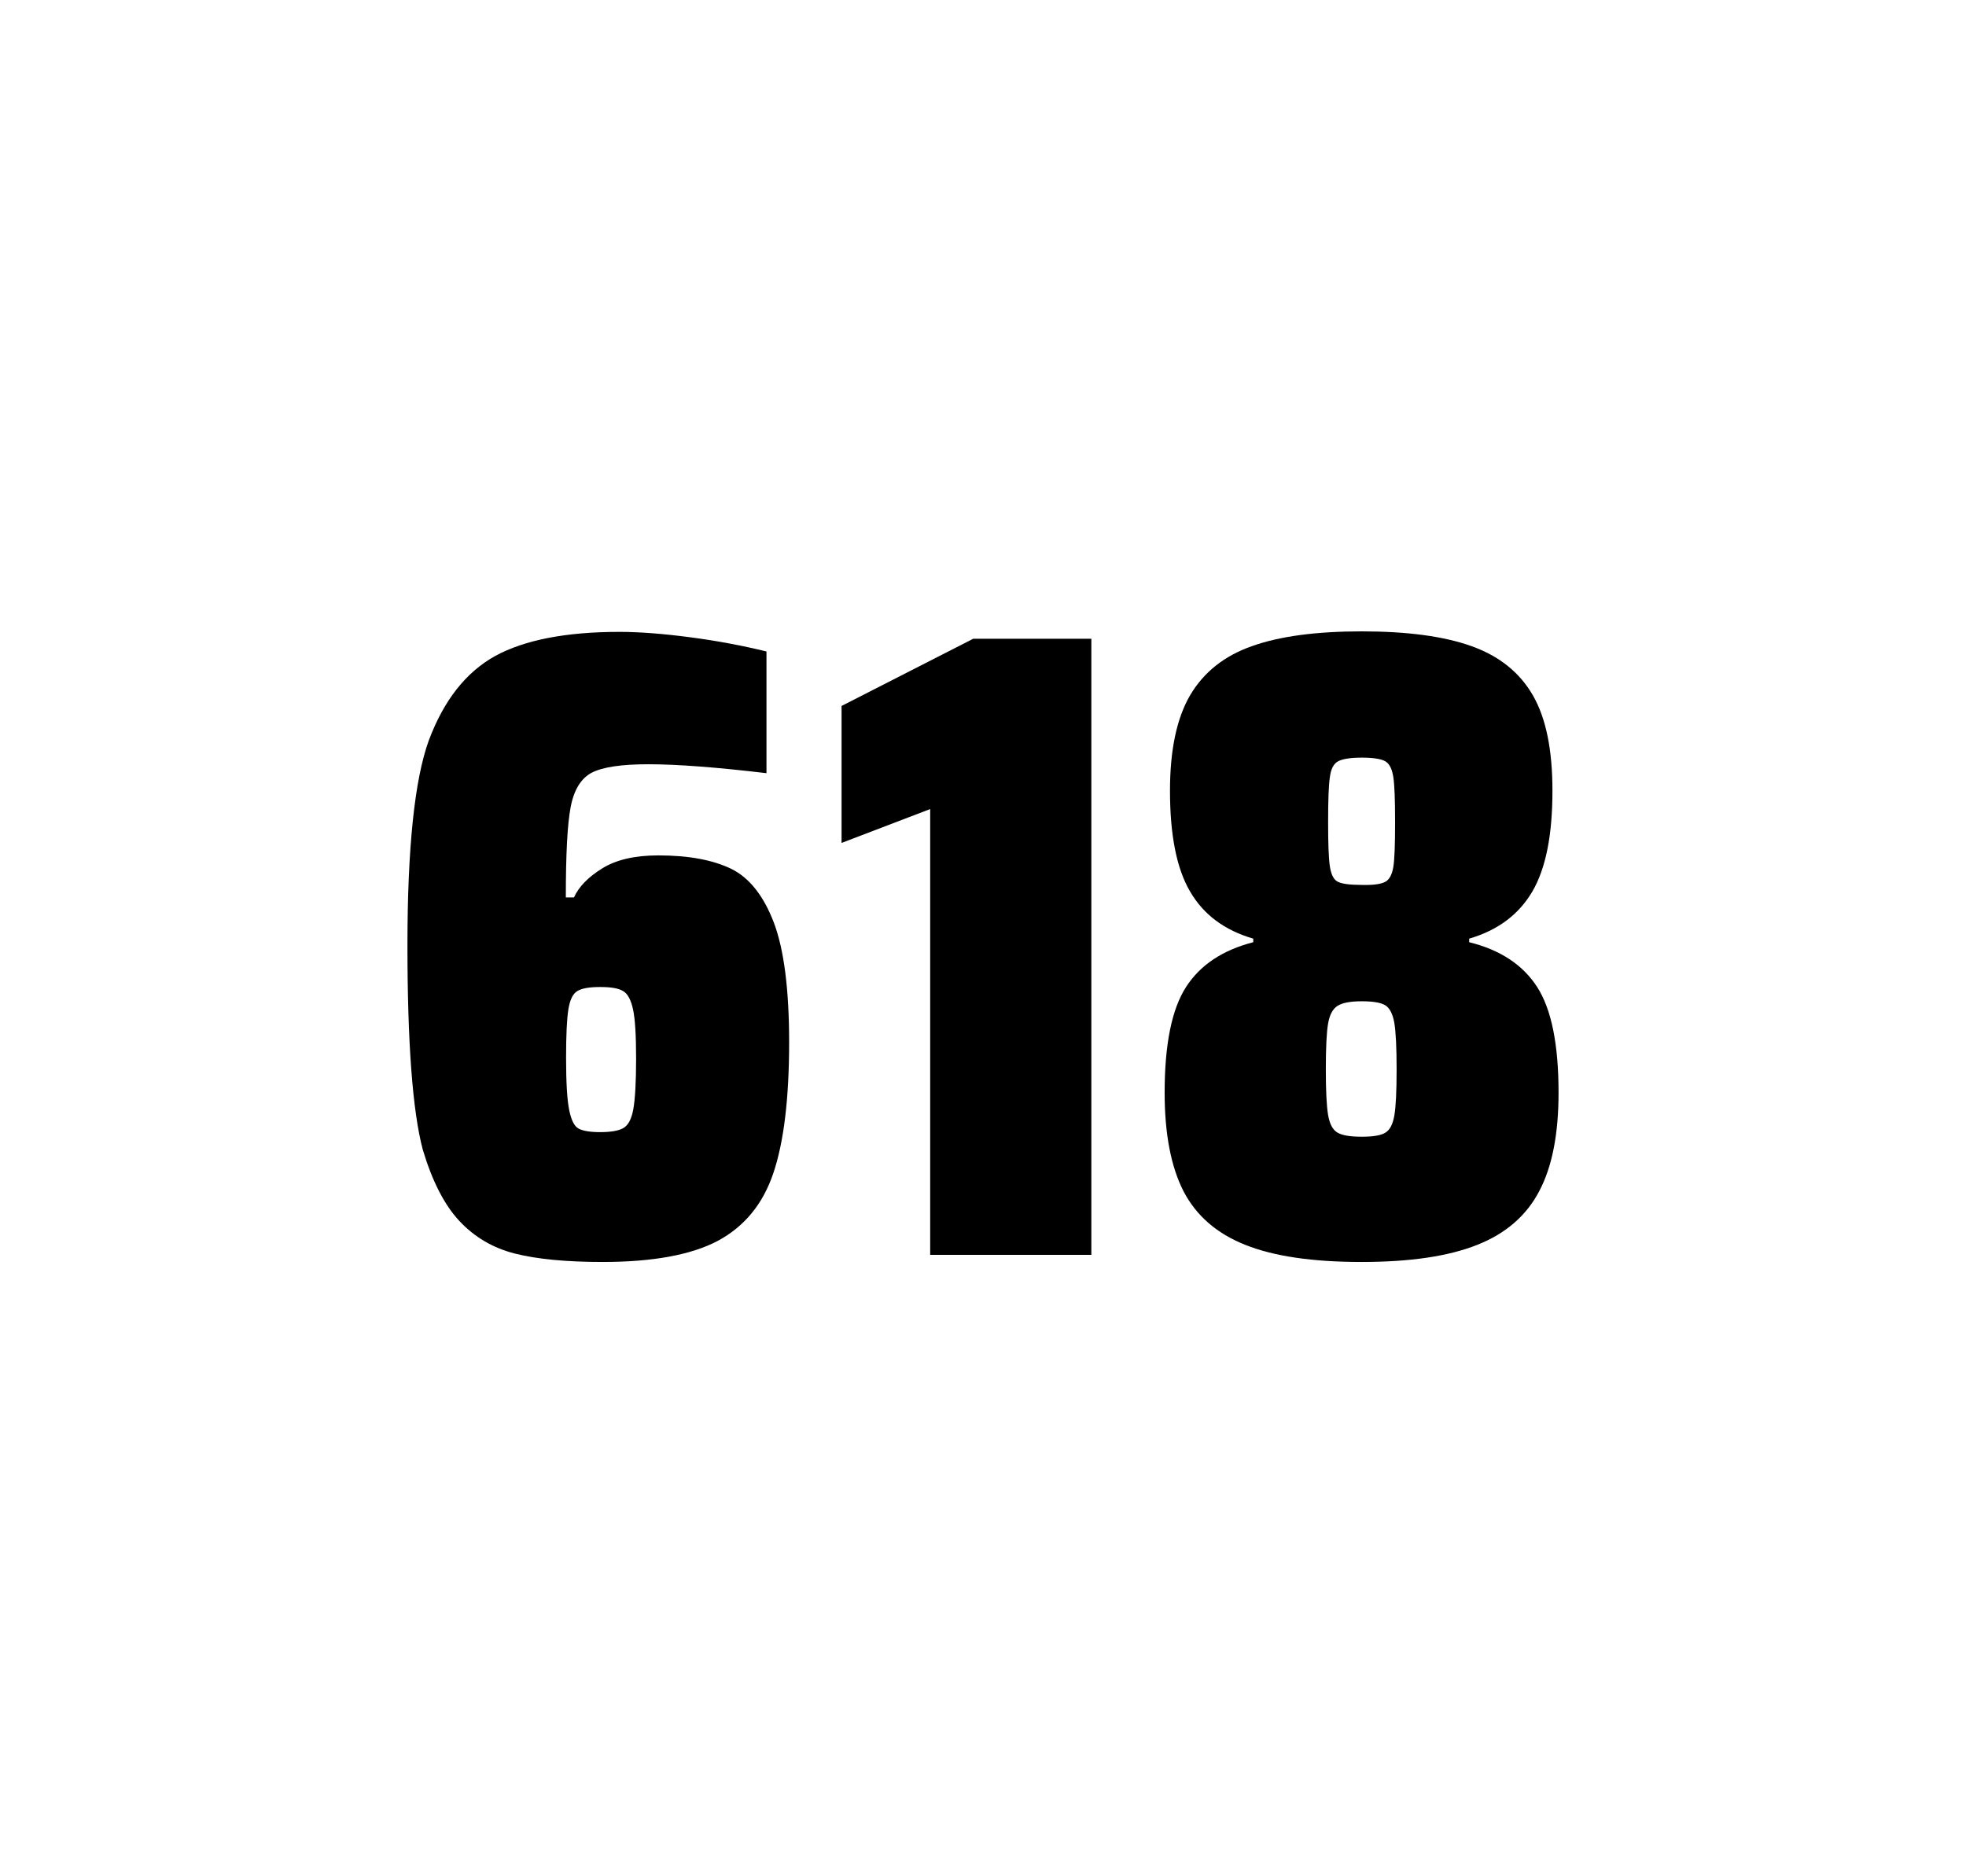 <?xml version="1.0" encoding="utf-8"?>
<svg version="1.1" id="wrapper" x="0px" y="0px" viewBox="0 0 772.1 737" style="enable-background:new 0 0 772.1 737;" xmlns="http://www.w3.org/2000/svg">
  <style type="text/css">
	.st0{fill:none;}
</style>
  <path id="frame" class="st0" d="M 1.5 0 L 770.5 0 C 771.3 0 772 0.7 772 1.5 L 772 735.4 C 772 736.2 771.3 736.9 770.5 736.9 L 1.5 736.9 C 0.7 736.9 0 736.2 0 735.4 L 0 1.5 C 0 0.7 0.7 0 1.5 0 Z"/>
  <g id="numbers"><path id="six" d="M 202.214 492.4 C 193.514 490.2 186.314 485.9 180.414 479.6 C 174.514 473.3 169.714 463.9 166.014 451.5 C 162.014 436.3 160.014 409.5 160.014 371.3 C 160.014 333.1 162.814 306.2 168.414 290.8 C 174.314 275.1 182.914 264.1 194.414 257.7 C 205.914 251.4 222.214 248.2 243.314 248.2 C 251.014 248.2 260.214 248.9 270.914 250.3 C 281.614 251.7 291.614 253.6 301.014 255.9 L 301.014 303.7 C 281.514 301.4 266.114 300.2 254.614 300.2 C 244.014 300.2 236.714 301.3 232.414 303.5 C 228.214 305.7 225.414 310.2 224.114 317 C 222.814 323.8 222.214 335.6 222.214 352.5 L 225.414 352.5 C 227.314 348.3 231.014 344.5 236.514 341.1 C 242.014 337.7 249.314 336 258.514 336 C 270.514 336 280.014 337.8 287.214 341.3 C 294.314 344.8 299.914 351.9 303.914 362.4 C 307.914 373 309.914 388.7 309.914 409.5 C 309.914 431.5 307.814 448.7 303.714 460.8 C 299.614 473 292.314 481.8 281.914 487.4 C 271.514 492.9 256.414 495.7 236.714 495.7 C 222.414 495.7 210.914 494.6 202.214 492.4 Z M 244.814 443.1 C 246.714 442 248.014 439.6 248.714 435.7 C 249.414 431.8 249.814 425.2 249.814 415.8 C 249.814 406.7 249.414 400.2 248.614 396.5 C 247.814 392.8 246.514 390.3 244.714 389.3 C 242.914 388.2 240.014 387.7 235.714 387.7 C 231.414 387.7 228.514 388.2 226.714 389.3 C 224.914 390.4 223.814 392.8 223.214 396.5 C 222.614 400.3 222.314 406.6 222.314 415.5 C 222.314 425.1 222.714 431.9 223.514 435.9 C 224.314 439.9 225.514 442.4 227.214 443.3 C 228.814 444.2 231.714 444.7 235.614 444.7 C 239.814 444.7 242.914 444.2 244.814 443.1 Z"/><path id="one" d="M 365.306 492.9 L 365.306 317.8 L 330.506 331.1 L 330.506 277.3 L 382.206 250.9 L 428.606 250.9 L 428.606 492.9 L 365.306 492.9 Z"/><path id="eight" d="M 489.086 489 C 477.786 484.5 469.786 477.5 464.786 467.9 C 459.886 458.3 457.386 445.4 457.386 429.2 C 457.386 410.2 460.186 396.4 465.786 387.7 C 471.386 379 480.186 373.2 492.186 370.1 L 492.186 368.7 C 480.886 365.4 472.686 359.3 467.386 350.2 C 462.086 341.2 459.486 328 459.486 310.6 C 459.486 294.7 462.086 282.2 467.386 273.1 C 472.686 264.1 480.786 257.6 491.686 253.8 C 502.586 249.9 516.986 248 534.786 248 C 552.586 248 566.986 249.9 577.886 253.8 C 588.786 257.7 596.786 264.1 601.986 273.1 C 607.186 282.1 609.686 294.6 609.686 310.6 C 609.686 328 607.086 341.1 601.786 350.2 C 596.486 359.2 588.286 365.4 576.986 368.7 L 576.986 370.1 C 589.186 373.1 598.086 379 603.686 387.7 C 609.286 396.4 612.086 410.2 612.086 429.2 C 612.086 445.4 609.586 458.3 604.486 467.9 C 599.486 477.5 591.286 484.6 580.086 489 C 568.786 493.5 553.686 495.7 534.686 495.7 C 515.586 495.7 500.386 493.5 489.086 489 Z M 544.086 444.9 C 545.886 443.8 546.986 441.6 547.586 438.2 C 548.186 434.8 548.486 428.8 548.486 420.1 C 548.486 411.4 548.186 405.3 547.586 401.8 C 546.986 398.3 545.786 396 544.086 394.9 C 542.286 393.8 539.186 393.3 534.786 393.3 C 530.286 393.3 527.186 393.9 525.286 395.1 C 523.386 396.3 522.186 398.6 521.586 402 C 520.986 405.4 520.686 411.4 520.686 420.1 C 520.686 428.5 520.986 434.5 521.586 438 C 522.186 441.5 523.386 443.8 525.286 444.9 C 527.186 446 530.286 446.5 534.786 446.5 C 539.286 446.5 542.386 446 544.086 444.9 Z M 543.986 346.4 C 545.586 345.6 546.686 343.6 547.186 340.6 C 547.686 337.6 547.886 331.7 547.886 323 C 547.886 314.3 547.686 308.4 547.186 305.2 C 546.686 302 545.686 300 543.986 299 C 542.386 298.1 539.286 297.6 534.886 297.6 C 530.386 297.6 527.286 298.1 525.586 299 C 523.786 299.9 522.686 302 522.286 305.2 C 521.786 308.4 521.586 314.3 521.586 323 C 521.586 331.4 521.786 337.2 522.286 340.4 C 522.786 343.6 523.786 345.6 525.486 346.4 C 527.086 347.2 530.286 347.6 534.986 347.6 C 539.286 347.7 542.286 347.3 543.986 346.4 Z"/></g>
</svg>